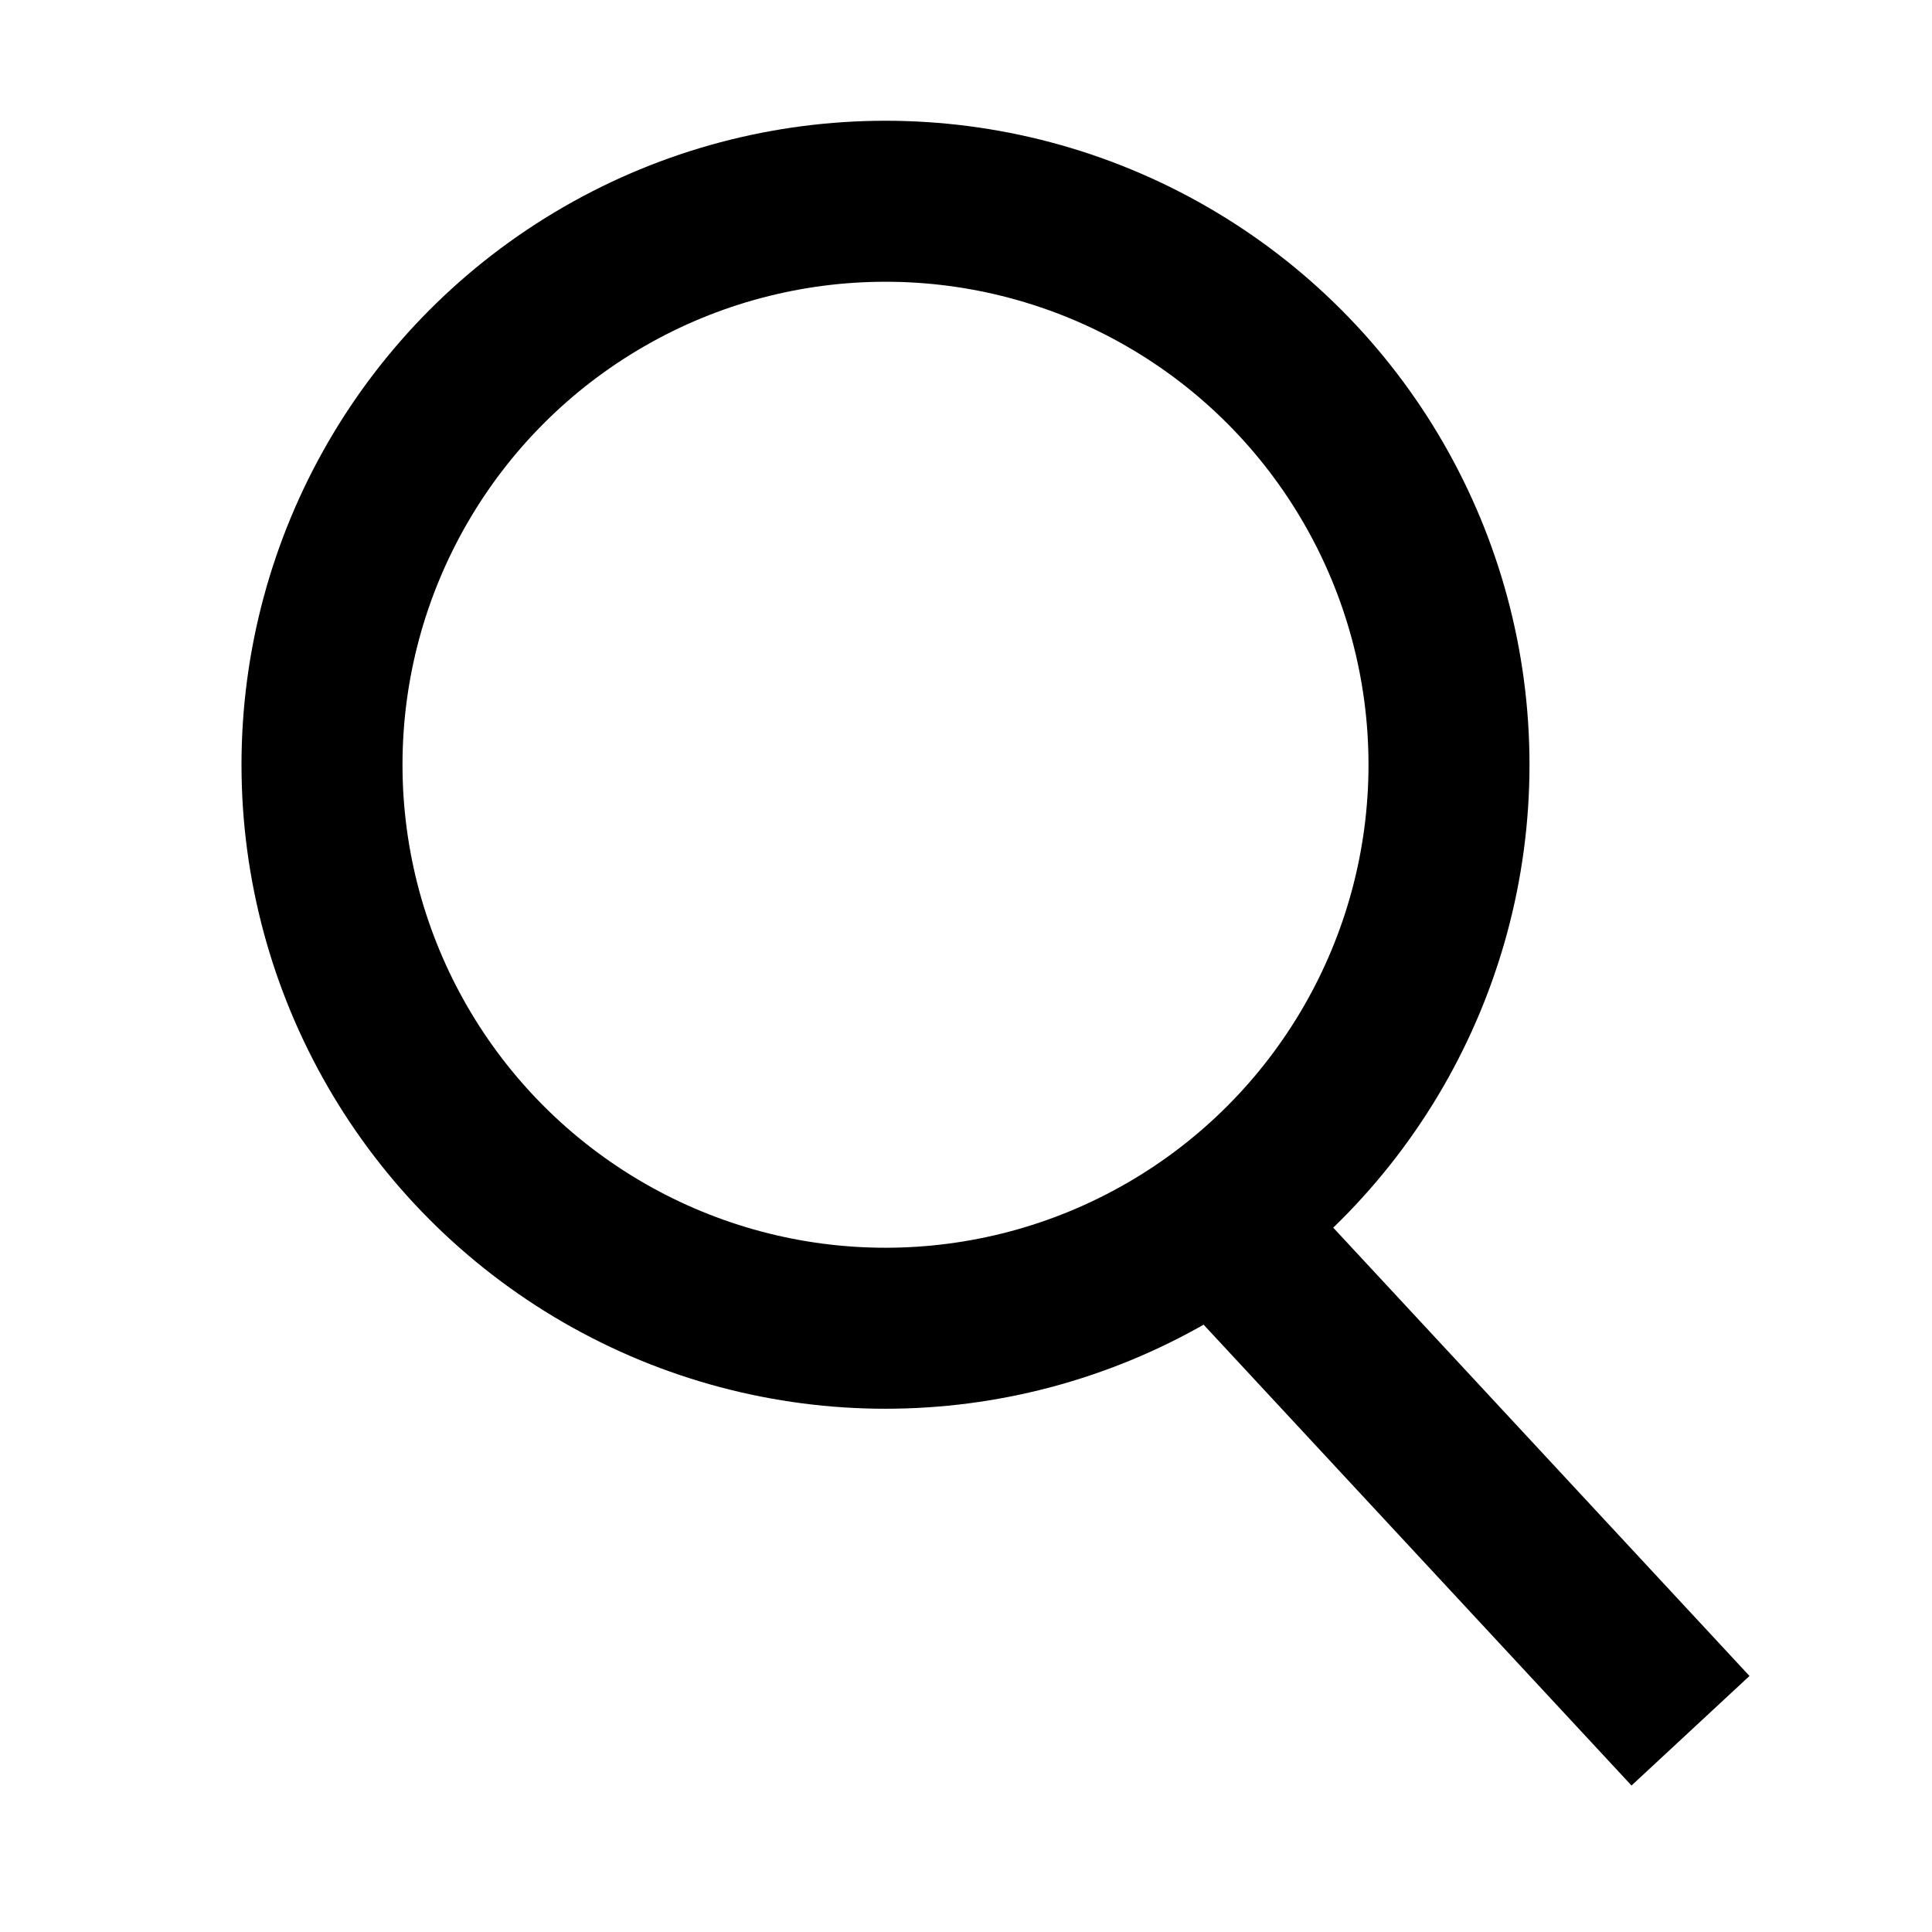<svg xmlns="http://www.w3.org/2000/svg" width="28" height="28" fill="none" stroke="#000" aria-hidden="true" focusable="false" role="presentation" viewBox="0 0 21 24"><path stroke="#000" stroke-width="2" d="m19.5 21.5-5.884-6.337"/><circle cx="9.5" cy="9.5" r="7" stroke="#000" stroke-width="2"/></svg>